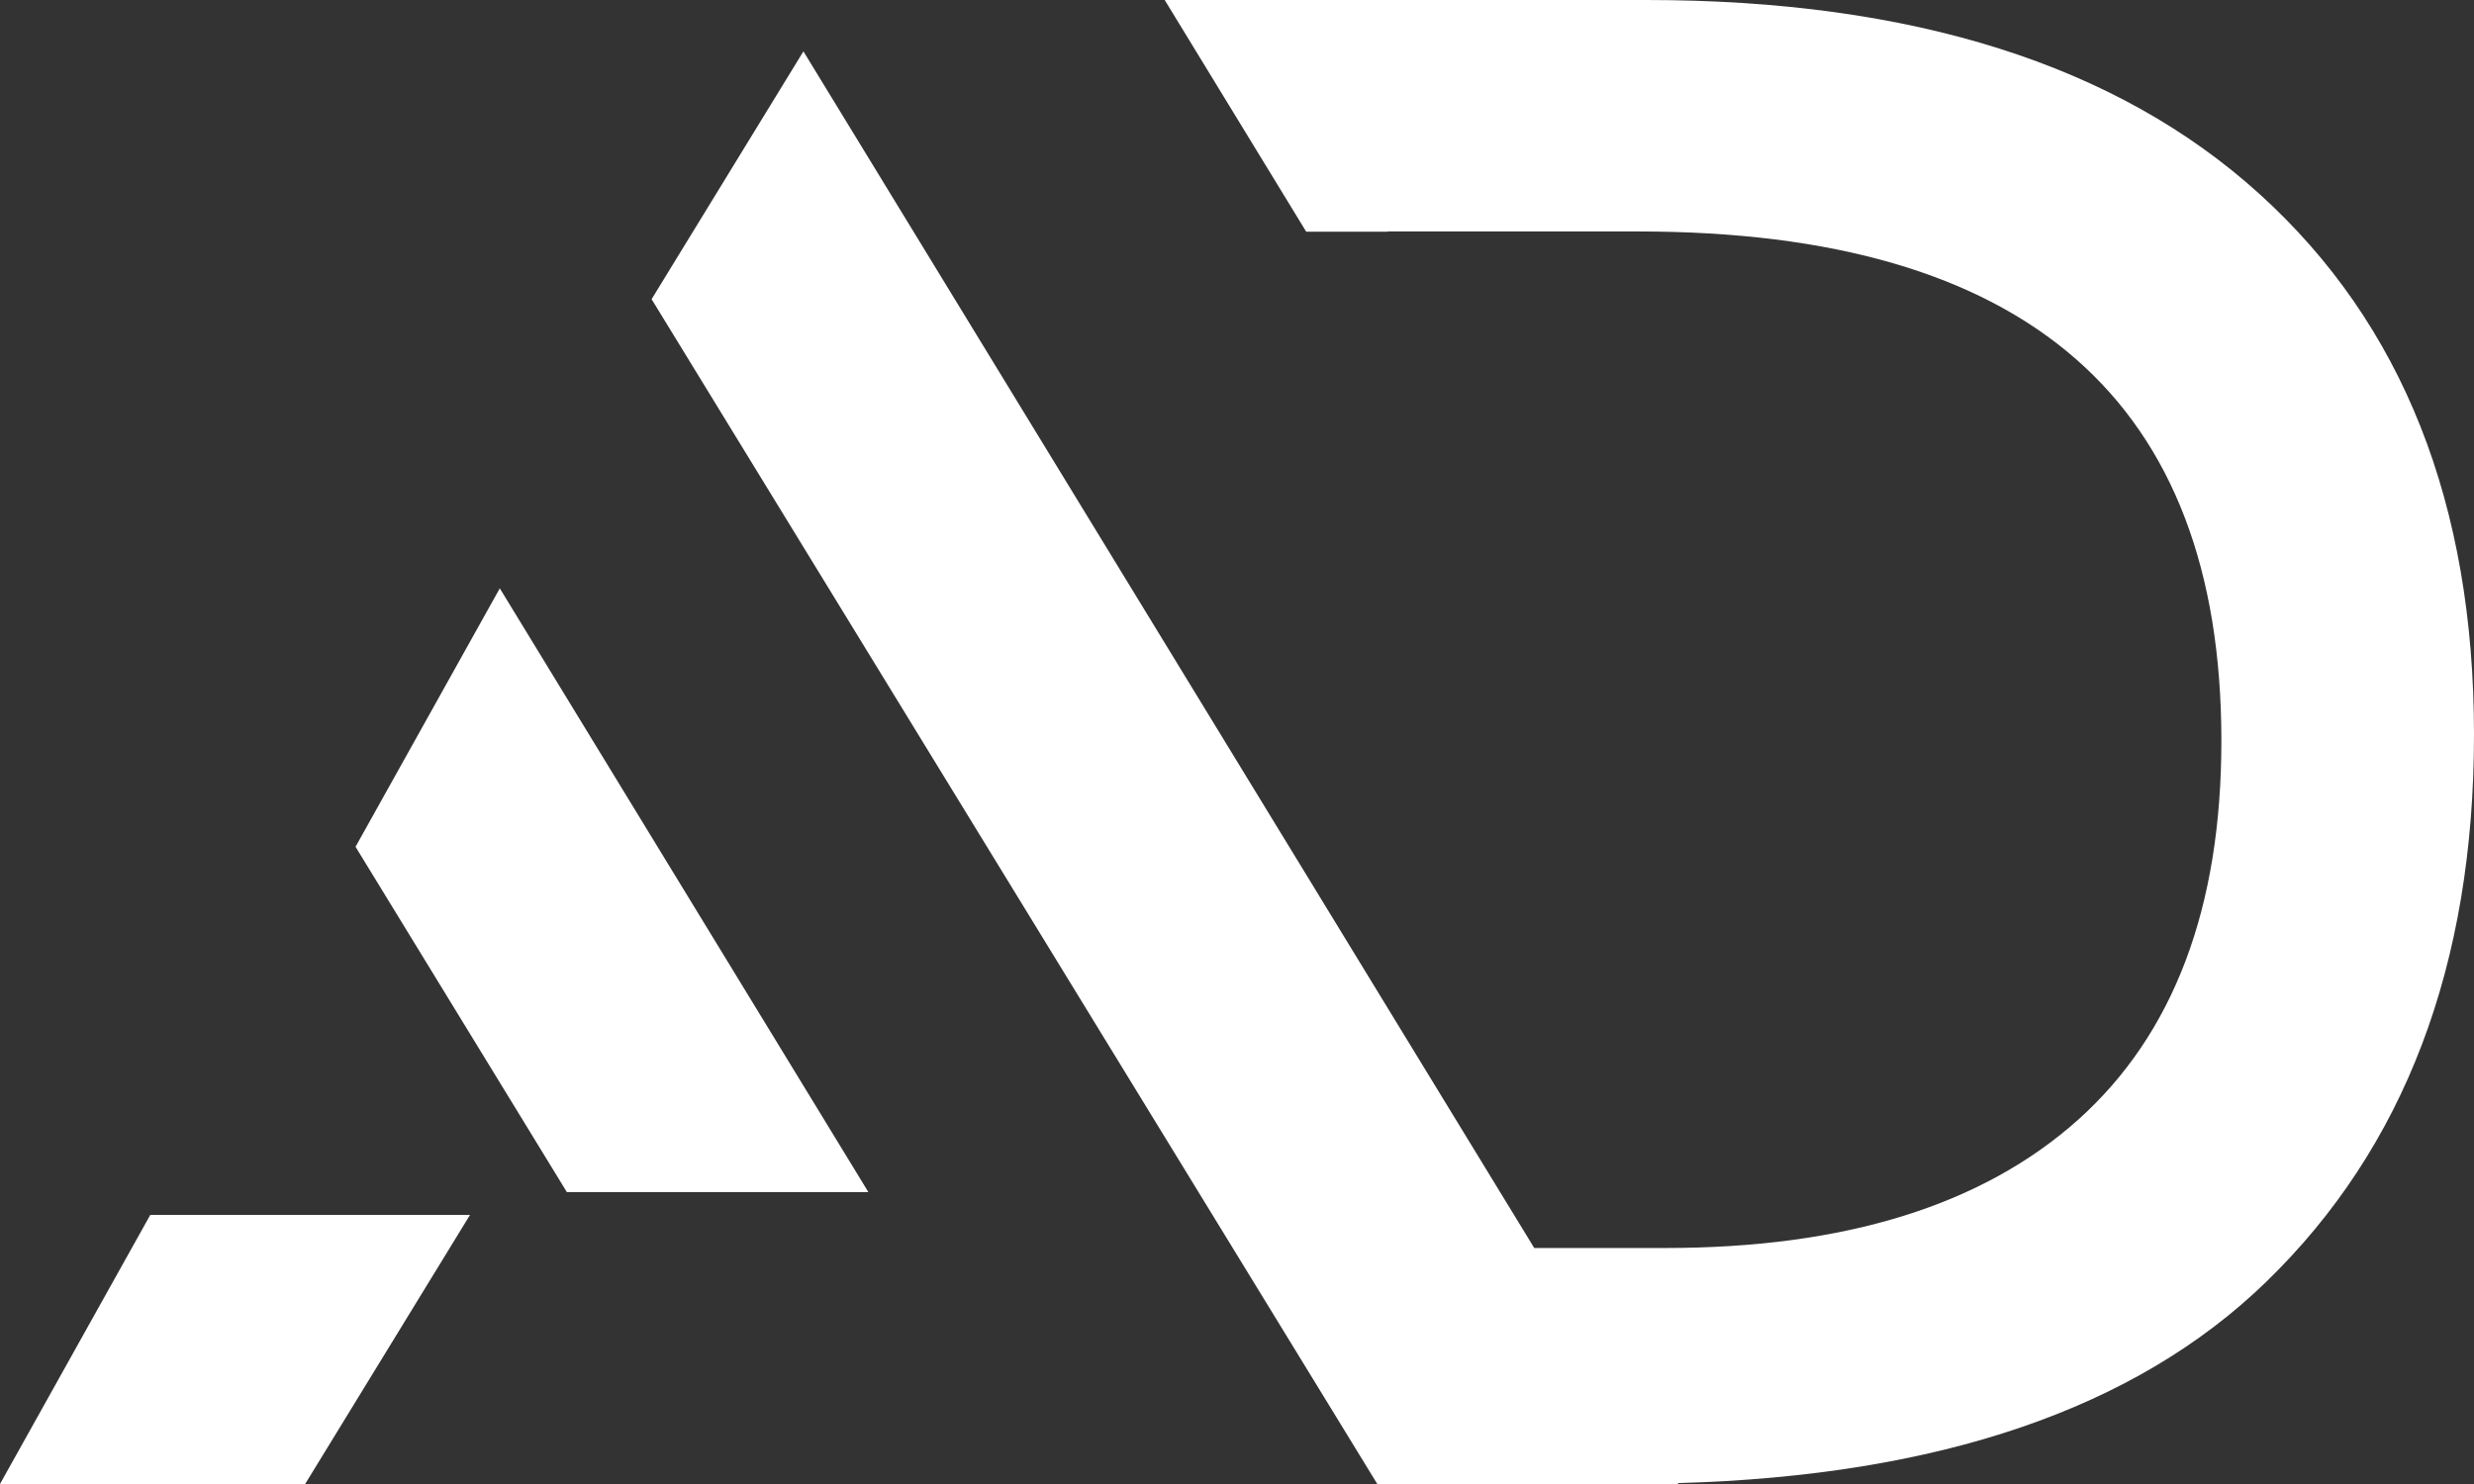 <svg width="55" height="33" viewBox="0 0 55 33" fill="none" xmlns="http://www.w3.org/2000/svg">
<rect x="0" y="0" width="55" height="33" fill="#333333" stroke="none"/>
<path fill-rule="evenodd" clip-rule="evenodd" d="M37.308 33L37.301 32.98C43.113 32.818 47.474 31.325 50.376 28.509C53.461 25.517 55 21.457 55 16.331C55 11.205 53.414 7.2 50.234 4.316C47.062 1.439 42.512 0 36.599 0H25.893L29.039 5.153H30.848V5.147H36.417C45.064 5.147 49.384 8.922 49.384 16.473C49.384 20.188 48.324 22.991 46.205 24.895C44.078 26.8 41.02 27.752 37.024 27.752H34.108L17.861 1.142L14.486 6.653L30.619 33H37.308V33ZM0 33H6.784L10.449 27.016H3.341L0 33ZM19.305 26.509L11.111 13.083L7.904 18.83L12.602 26.509H19.305V26.509Z" fill="white"/>
</svg>
